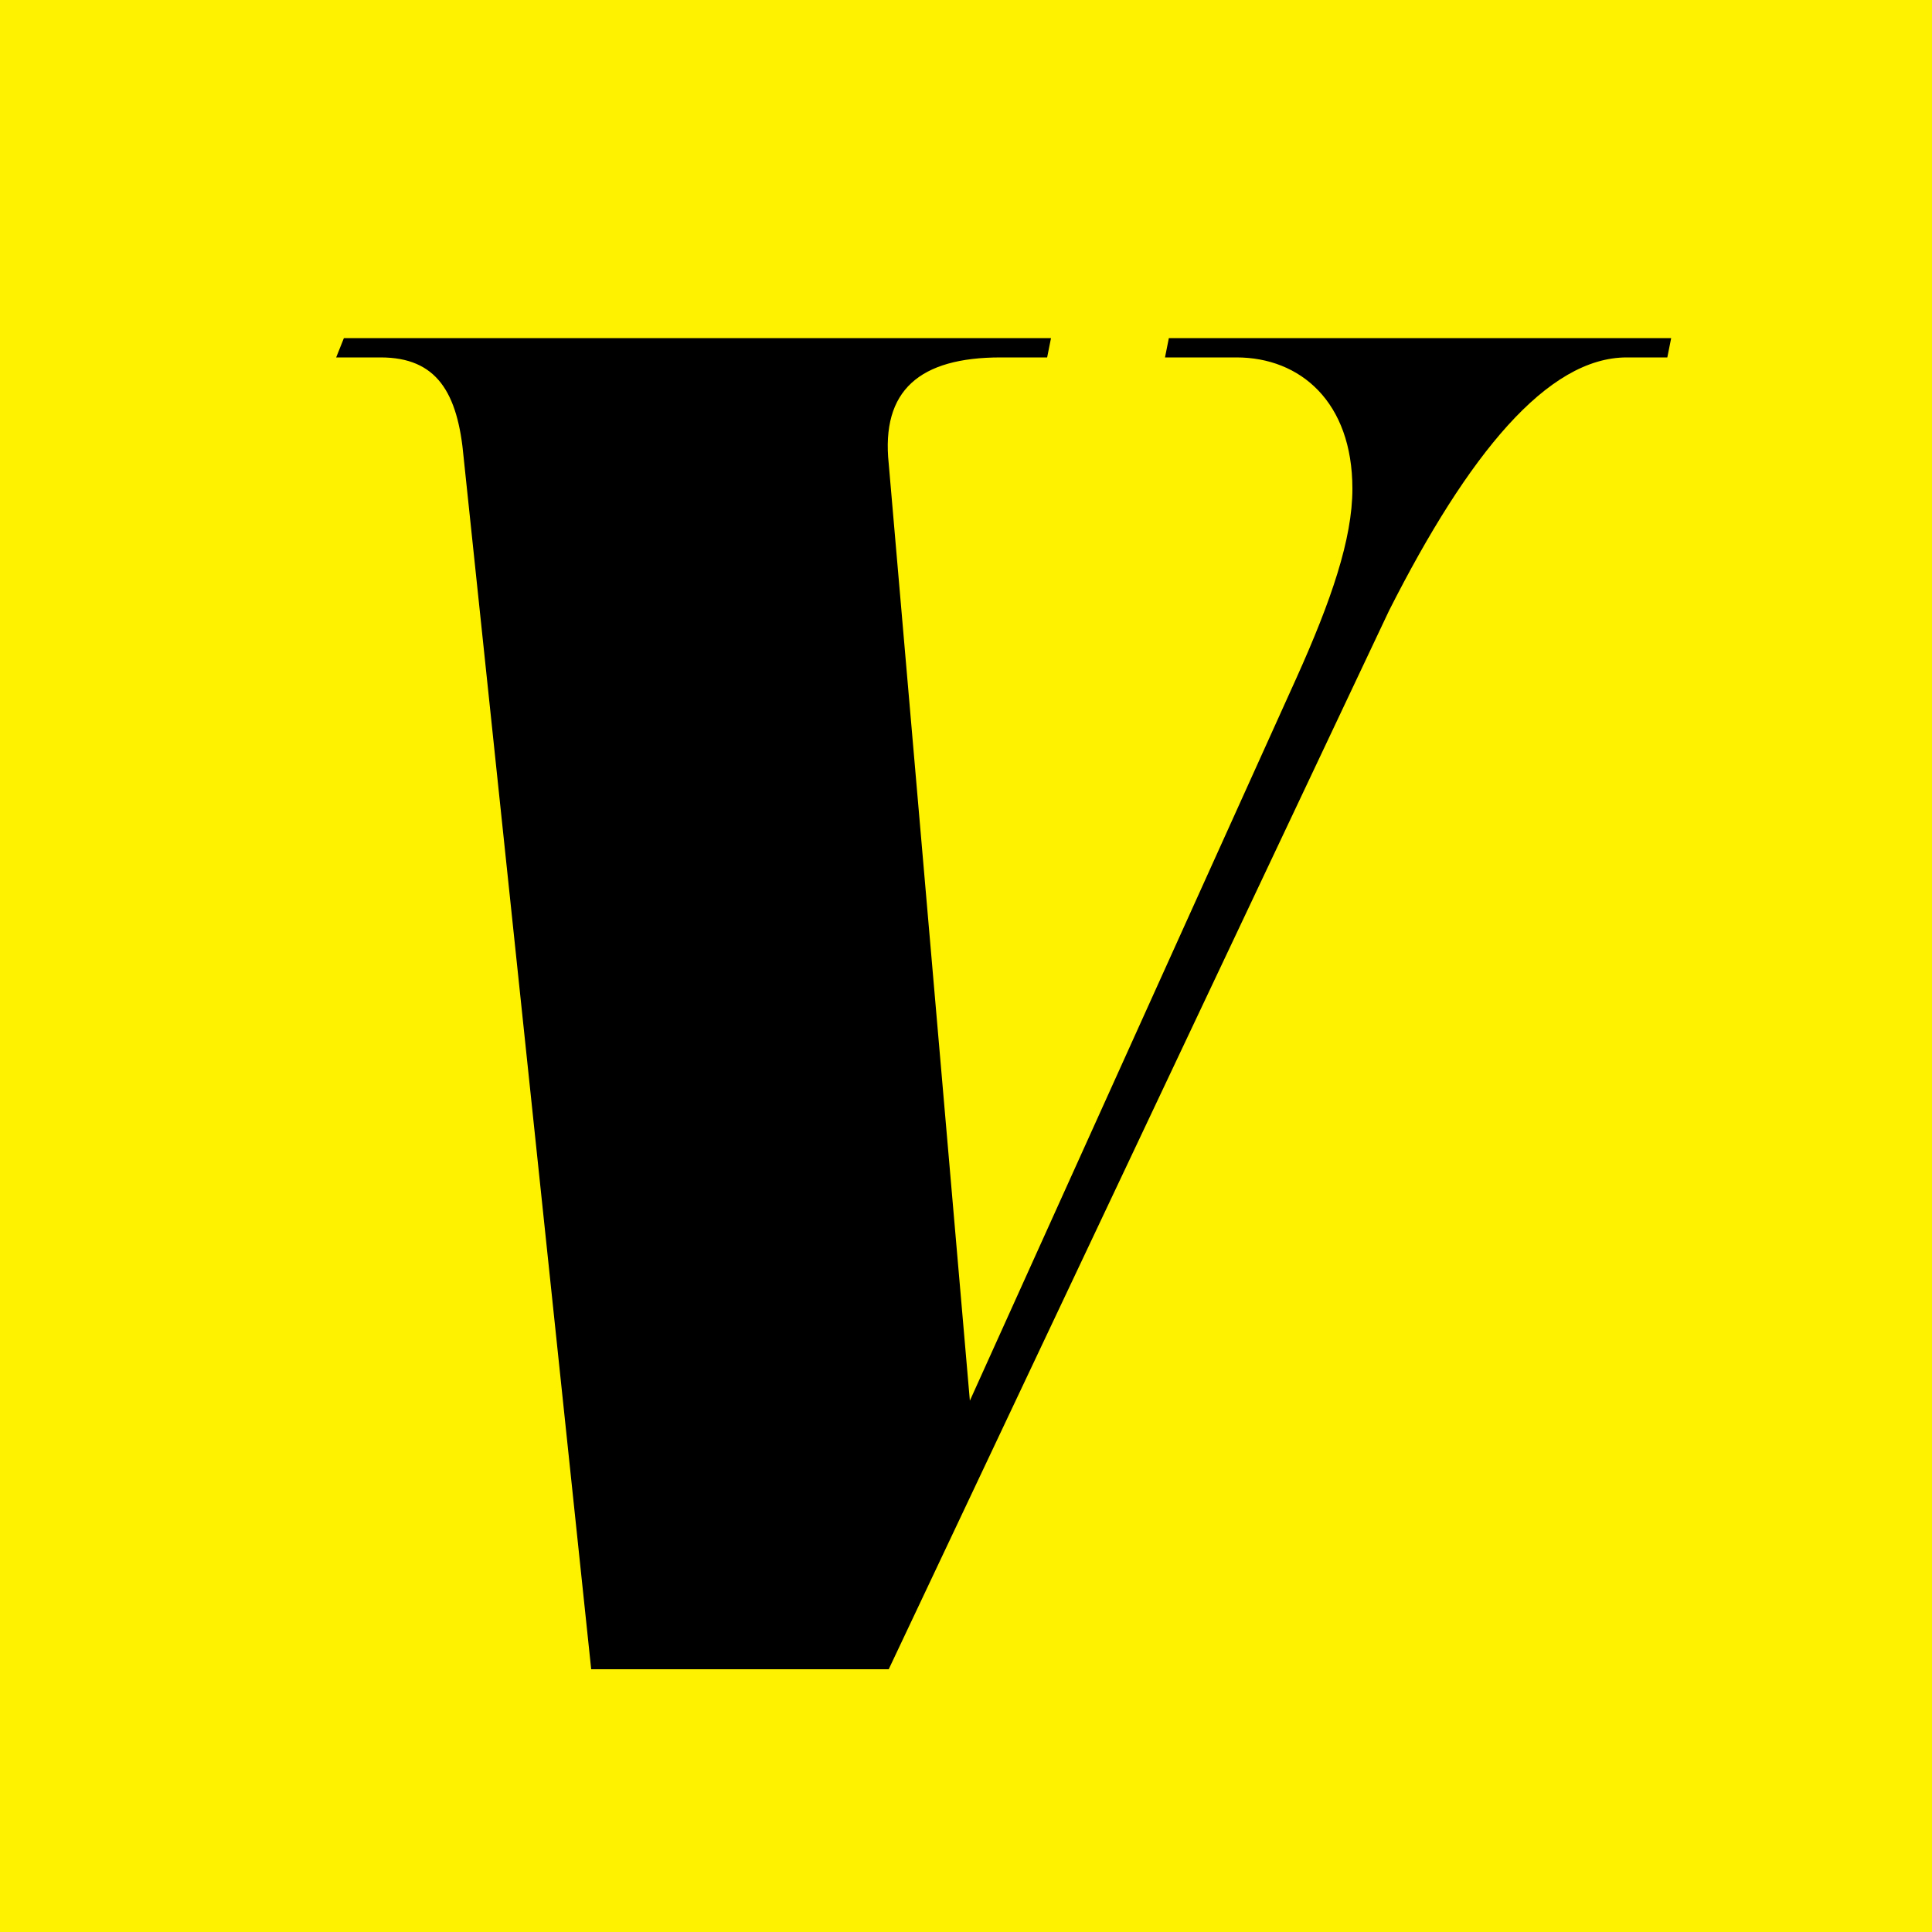 <svg xmlns="http://www.w3.org/2000/svg" xml:space="preserve" id="Layer_1" x="0" y="0" version="1.1" viewBox="0 0 100 100">
  <style>
    .st1{fill:#fff}
  </style>
  <path d="M-9.7-6.7h123.8v115H-9.7z" fill="#fff200"/>
  <path d="M84.2 18.5h2.1l.2-1h-26l-.2 1H64c3.3 0 6 2.3 6 6.8 0 2.6-1.1 5.8-2.9 9.8L50.2 72.5 46 24c-.4-3.8 1.6-5.5 5.8-5.5h2.4l.2-1H17.8l-.4 1h2.3c2.9 0 4 1.8 4.3 5.2l6.6 62.7H46l25.9-54.8c4.1-8.1 8.2-13.1 12.3-13.1z"/>
</svg>
